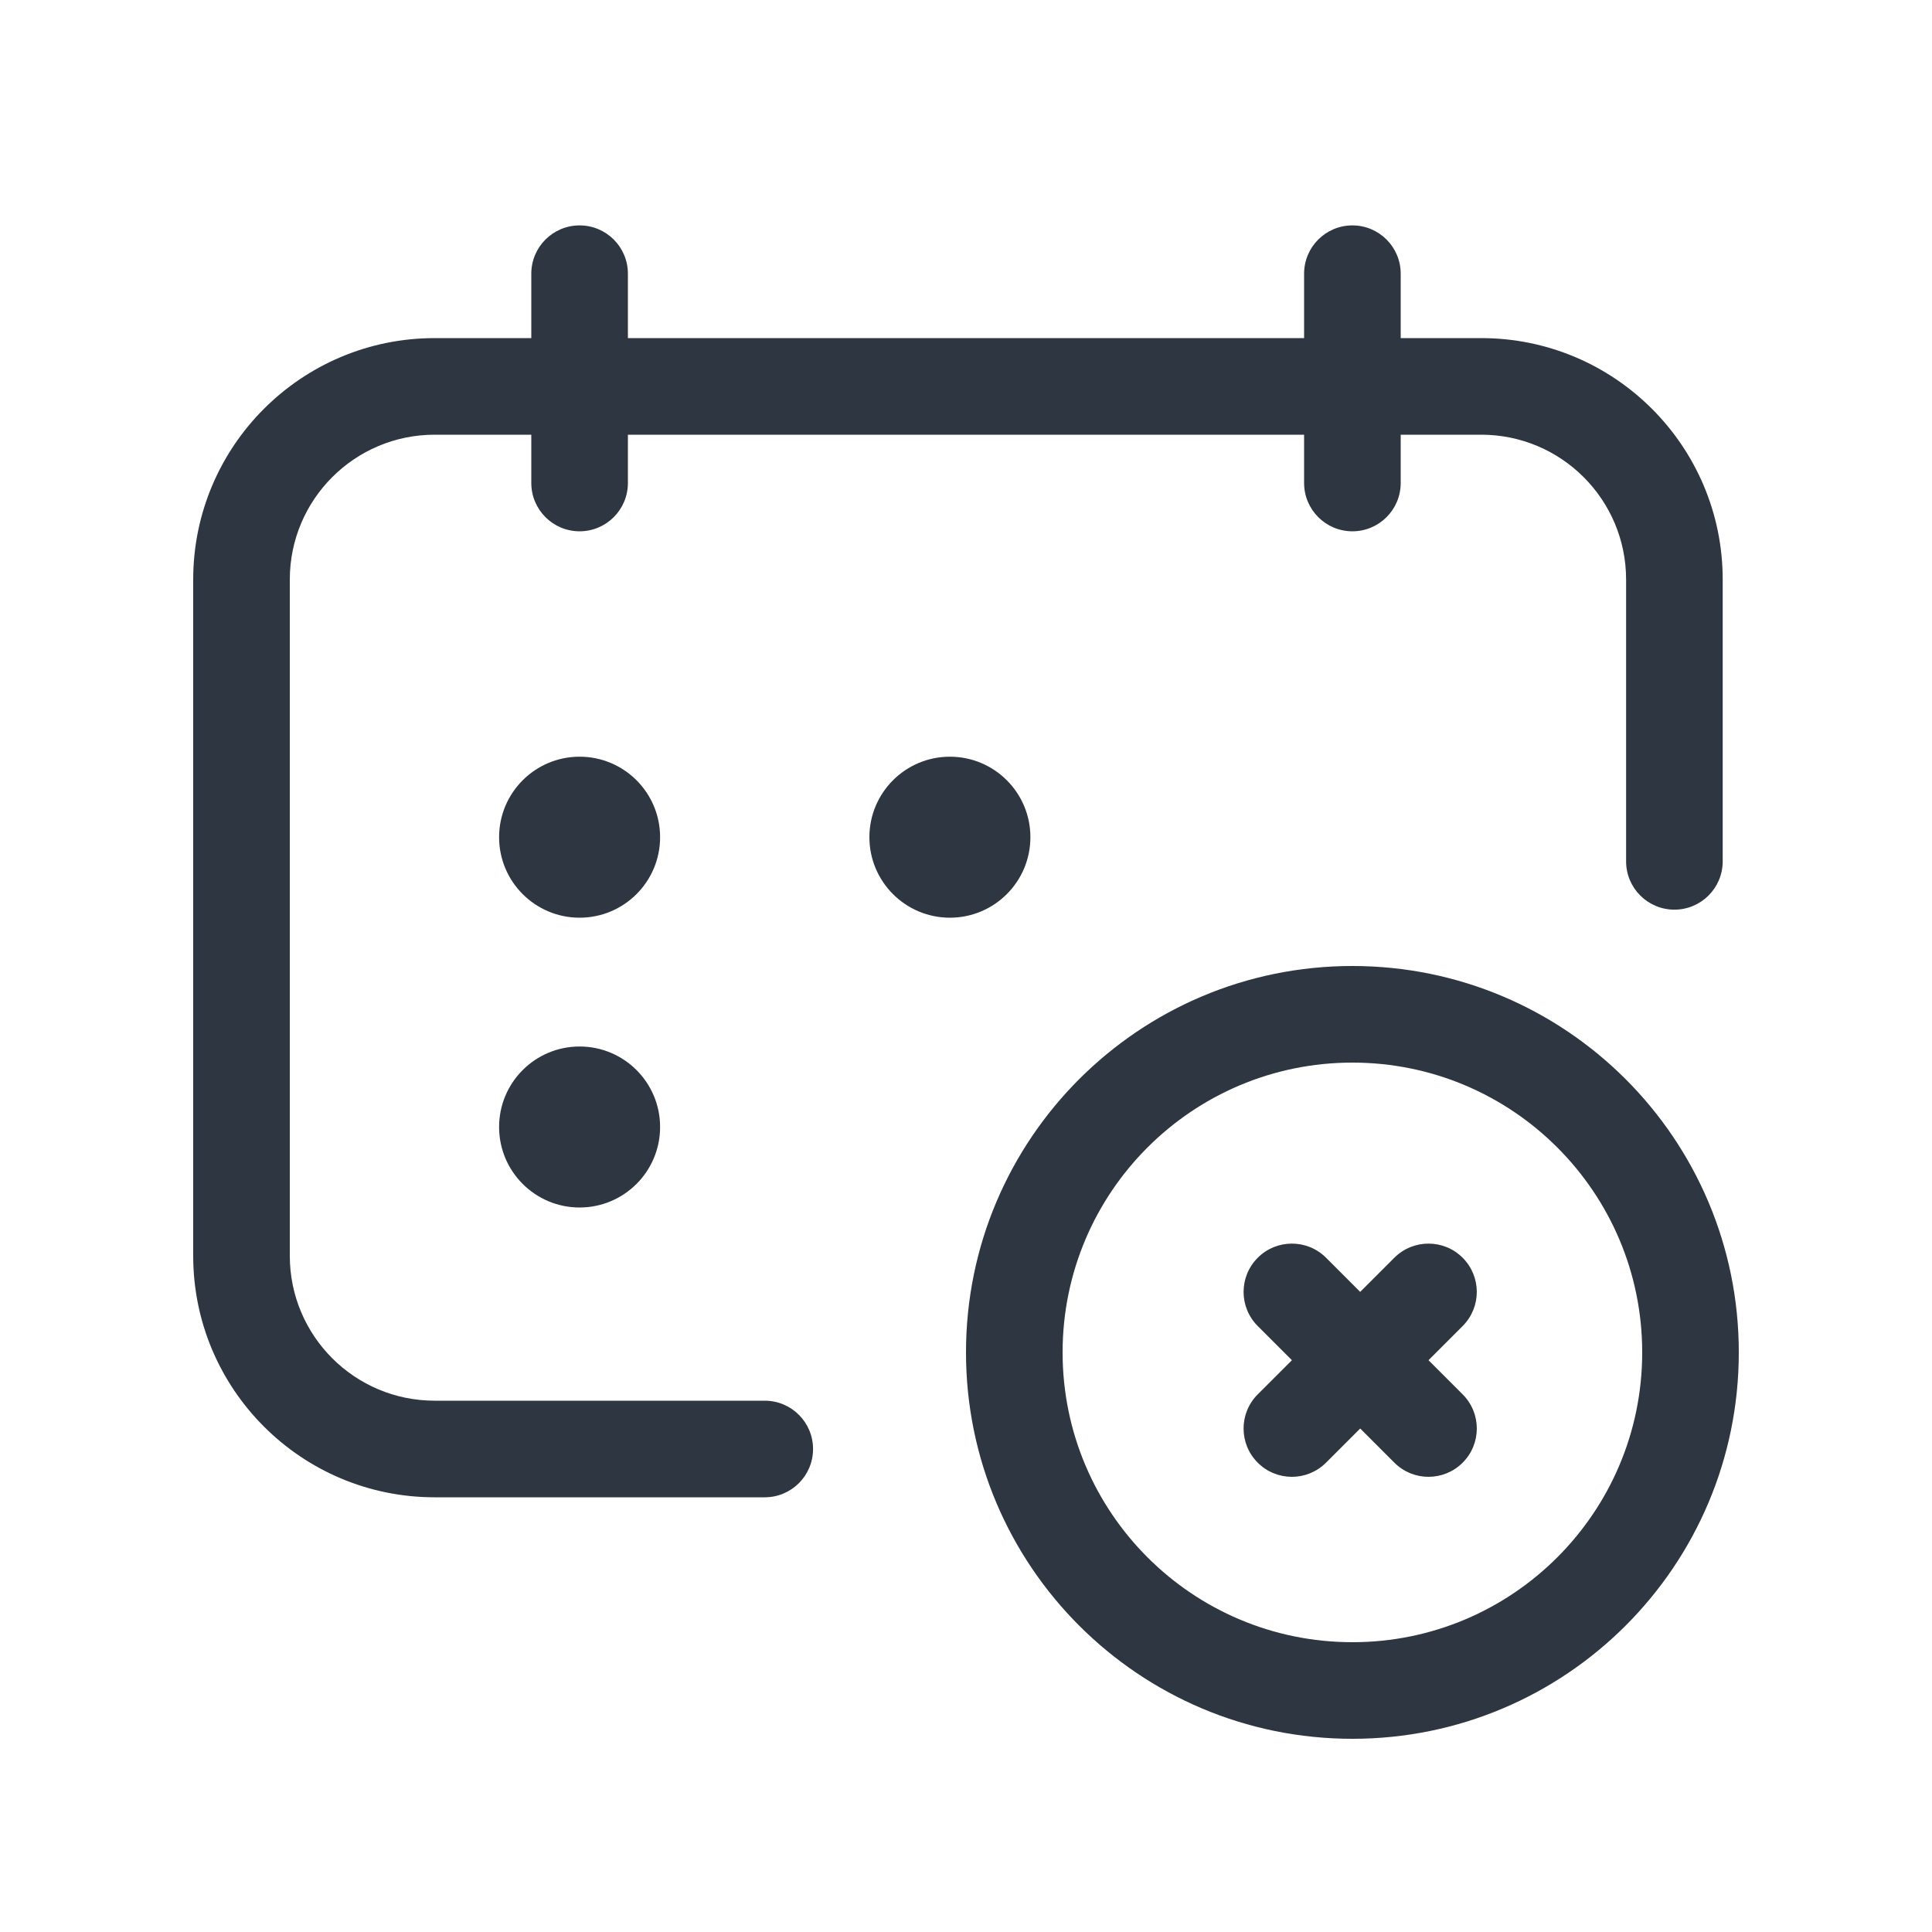 <svg width="120" height="120" viewBox="0 0 120 120" fill="none" xmlns="http://www.w3.org/2000/svg">
<rect width="120" height="120" fill="white"/>
<path d="M36 33C34.343 33 33 31.657 33 30V27H27C22.029 27 18 31.029 18 36V78C18 82.971 22.029 87 27 87H47.5C49.157 87 50.5 88.343 50.5 90C50.5 91.657 49.157 93 47.5 93H27C18.716 93 12 86.284 12 78V36C12 27.716 18.716 21 27 21H33V17C33 15.343 34.343 14 36 14C37.657 14 39 15.343 39 17V21H81V17C81 15.343 82.343 14 84 14C85.657 14 87 15.343 87 17V21H92C100.284 21 107 27.716 107 36V53.5C107 55.157 105.657 56.5 104 56.5C102.343 56.5 101 55.157 101 53.5V36C101 31.029 96.971 27 92 27H87V30C87 31.657 85.657 33 84 33C82.343 33 81 31.657 81 30V27H39V30C39 31.657 37.657 33 36 33Z" fill="#2E3641"/>
<path d="M41 52C41 54.761 38.761 57 36 57C33.239 57 31 54.761 31 52C31 49.239 33.239 47 36 47C38.761 47 41 49.239 41 52Z" fill="#2E3641"/>
<path d="M36 75C38.761 75 41 72.761 41 70C41 67.239 38.761 65 36 65C33.239 65 31 67.239 31 70C31 72.761 33.239 75 36 75Z" fill="#2E3641"/>
<path d="M64 52C64 54.761 61.761 57 59 57C56.239 57 54 54.761 54 52C54 49.239 56.239 47 59 47C61.761 47 64 49.239 64 52Z" fill="#2E3641"/>
<path d="M90.847 78.121C92.019 79.293 92.019 81.192 90.847 82.364L88.727 84.485L90.849 86.607C92.02 87.778 92.02 89.678 90.849 90.849C89.677 92.021 87.778 92.021 86.606 90.849L84.484 88.727L82.362 90.849C81.191 92.021 79.291 92.021 78.12 90.849C76.948 89.678 76.948 87.778 78.12 86.607L80.242 84.485L78.121 82.364C76.949 81.192 76.949 79.293 78.121 78.121C79.292 76.95 81.192 76.95 82.364 78.121L84.484 80.242L86.605 78.121C87.776 76.95 89.676 76.95 90.847 78.121Z" fill="#2E3641"/>
<path fill-rule="evenodd" clip-rule="evenodd" d="M84 60C70.745 60 60 70.745 60 84C60 97.255 70.745 108 84 108C97.255 108 108 97.255 108 84C108 70.745 97.255 60 84 60ZM66 84C66 74.059 74.059 66 84 66C93.941 66 102 74.059 102 84C102 93.941 93.941 102 84 102C74.059 102 66 93.941 66 84Z" fill="#2E3641"/>
</svg>
